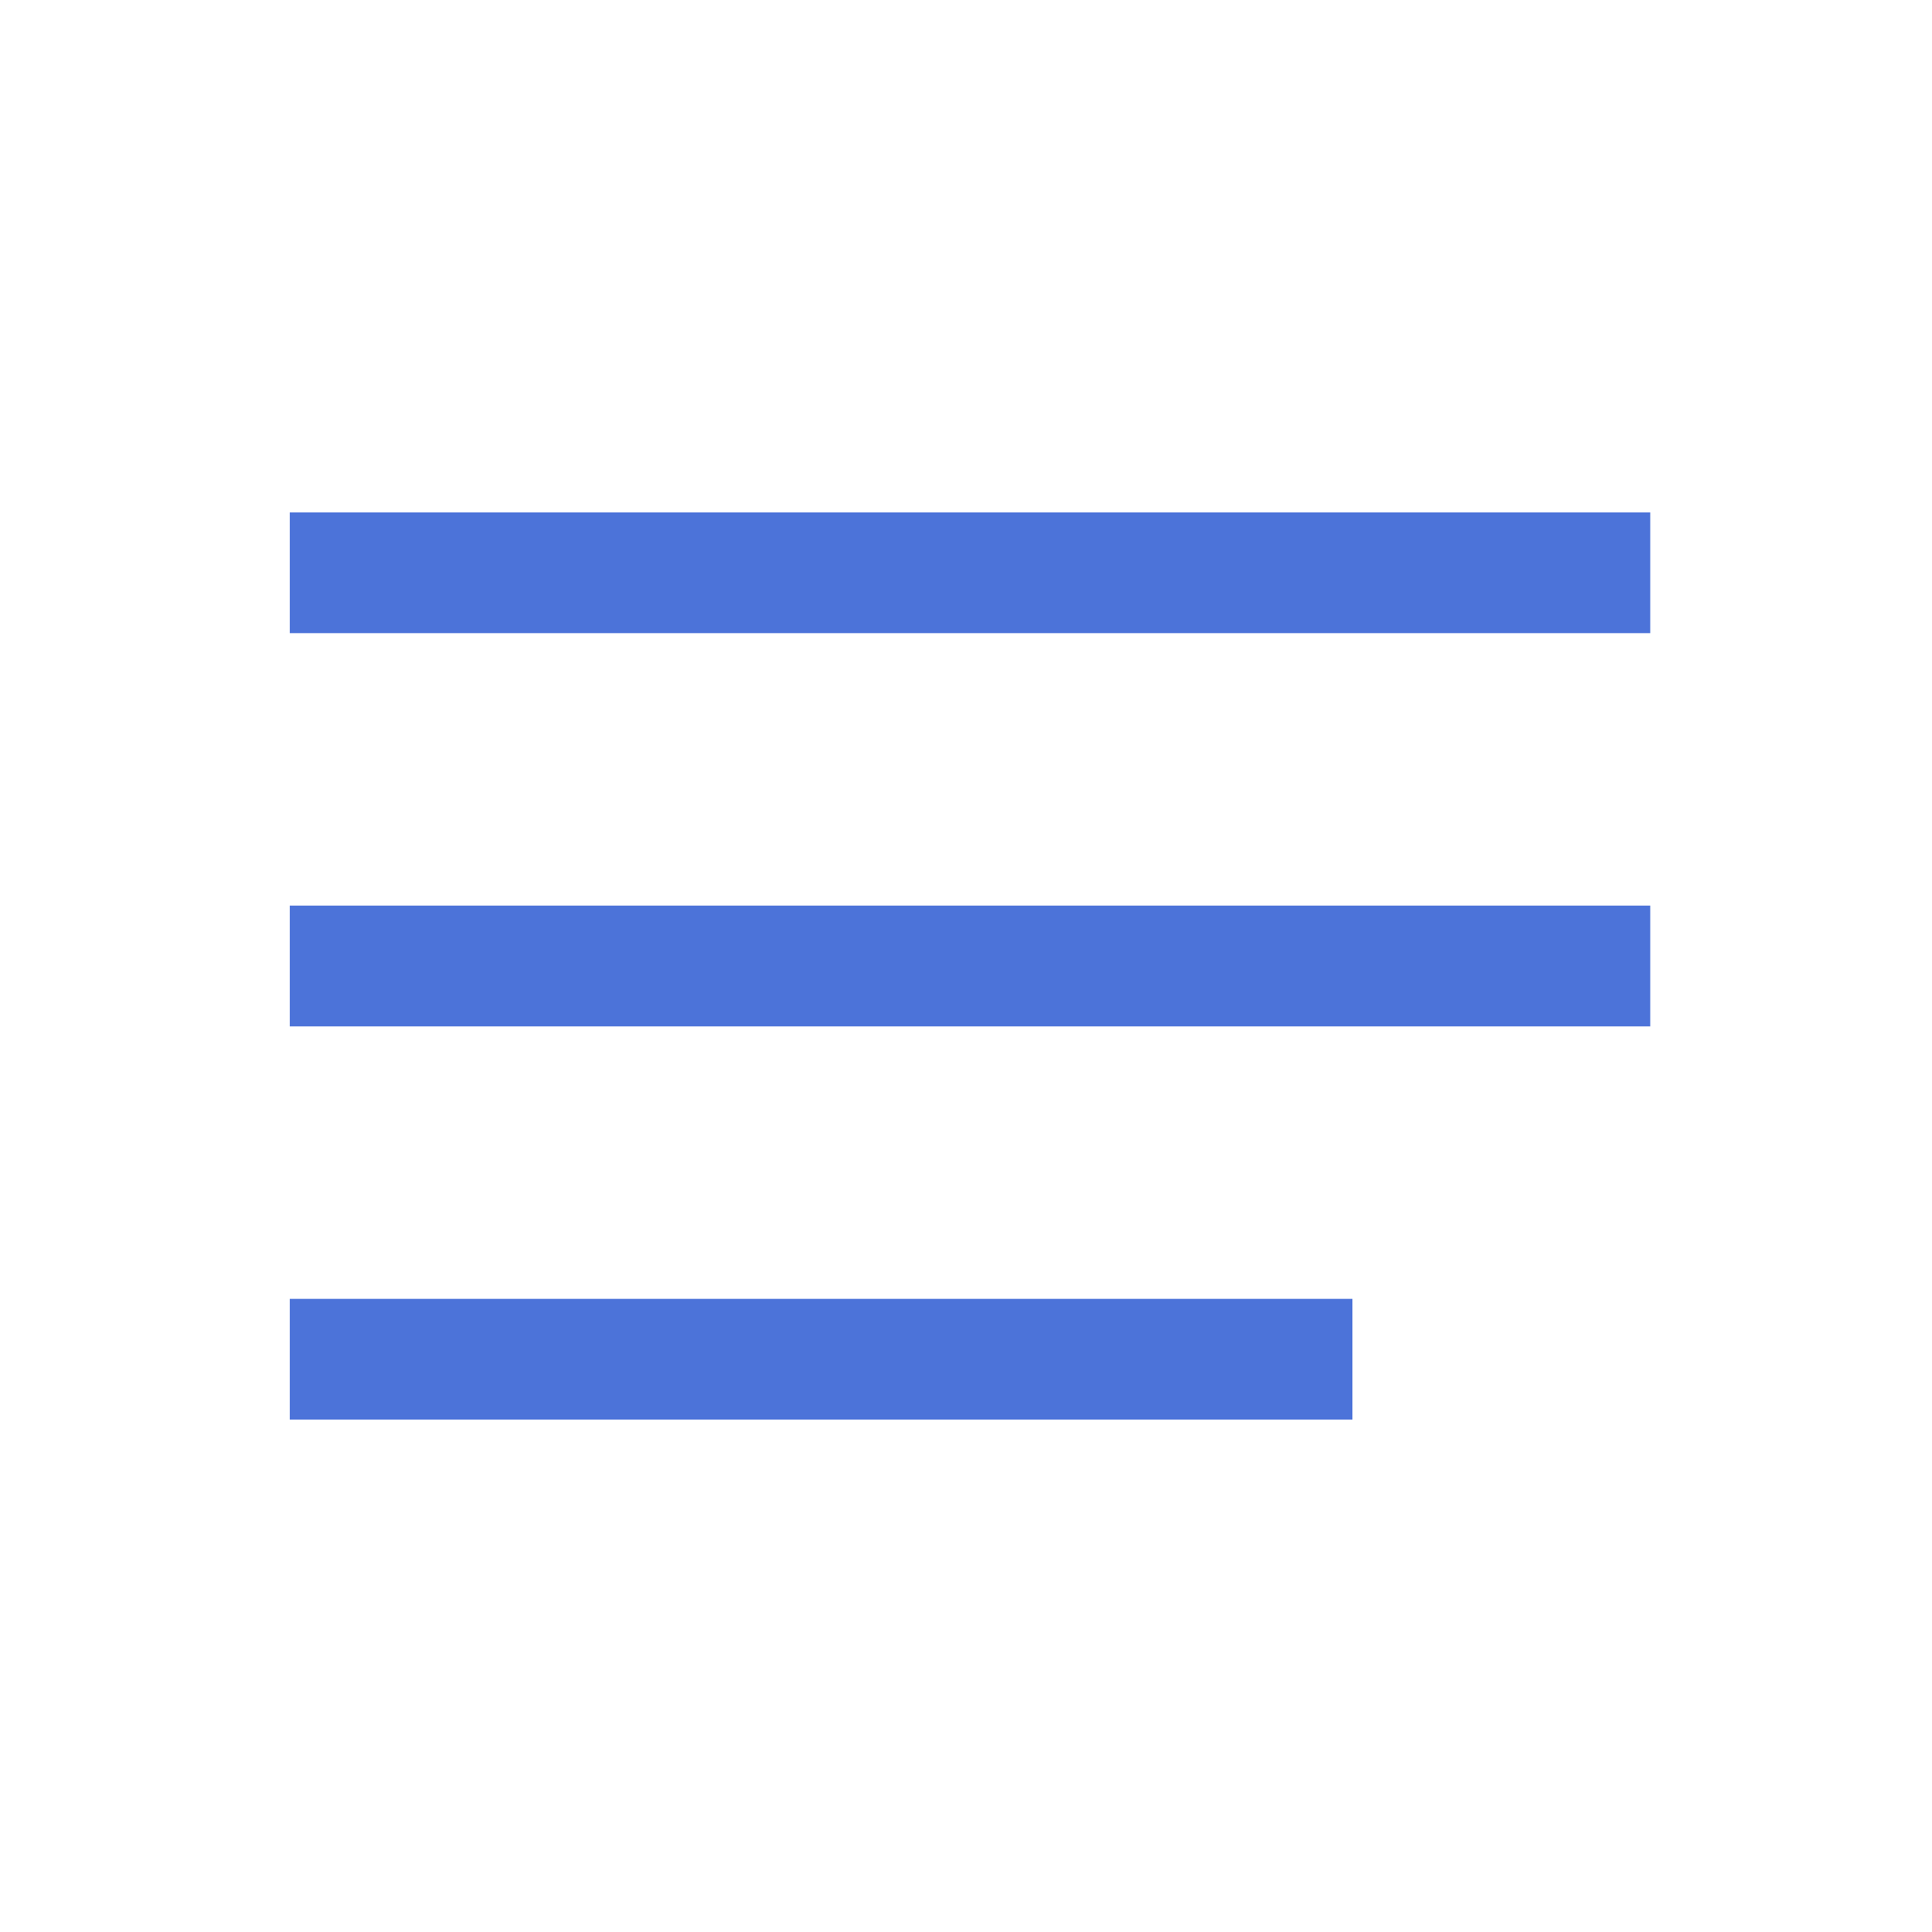 <svg xmlns="http://www.w3.org/2000/svg" width="40" height="40" viewBox="0 0 40 40" fill="none"><path d="M6 29.391V26.891H28V29.391H6ZM6 21.25V18.75H34.167V21.25H6ZM6 13.109V10.609H34.167V13.109H6Z" fill="#4C73D9"></path></svg>